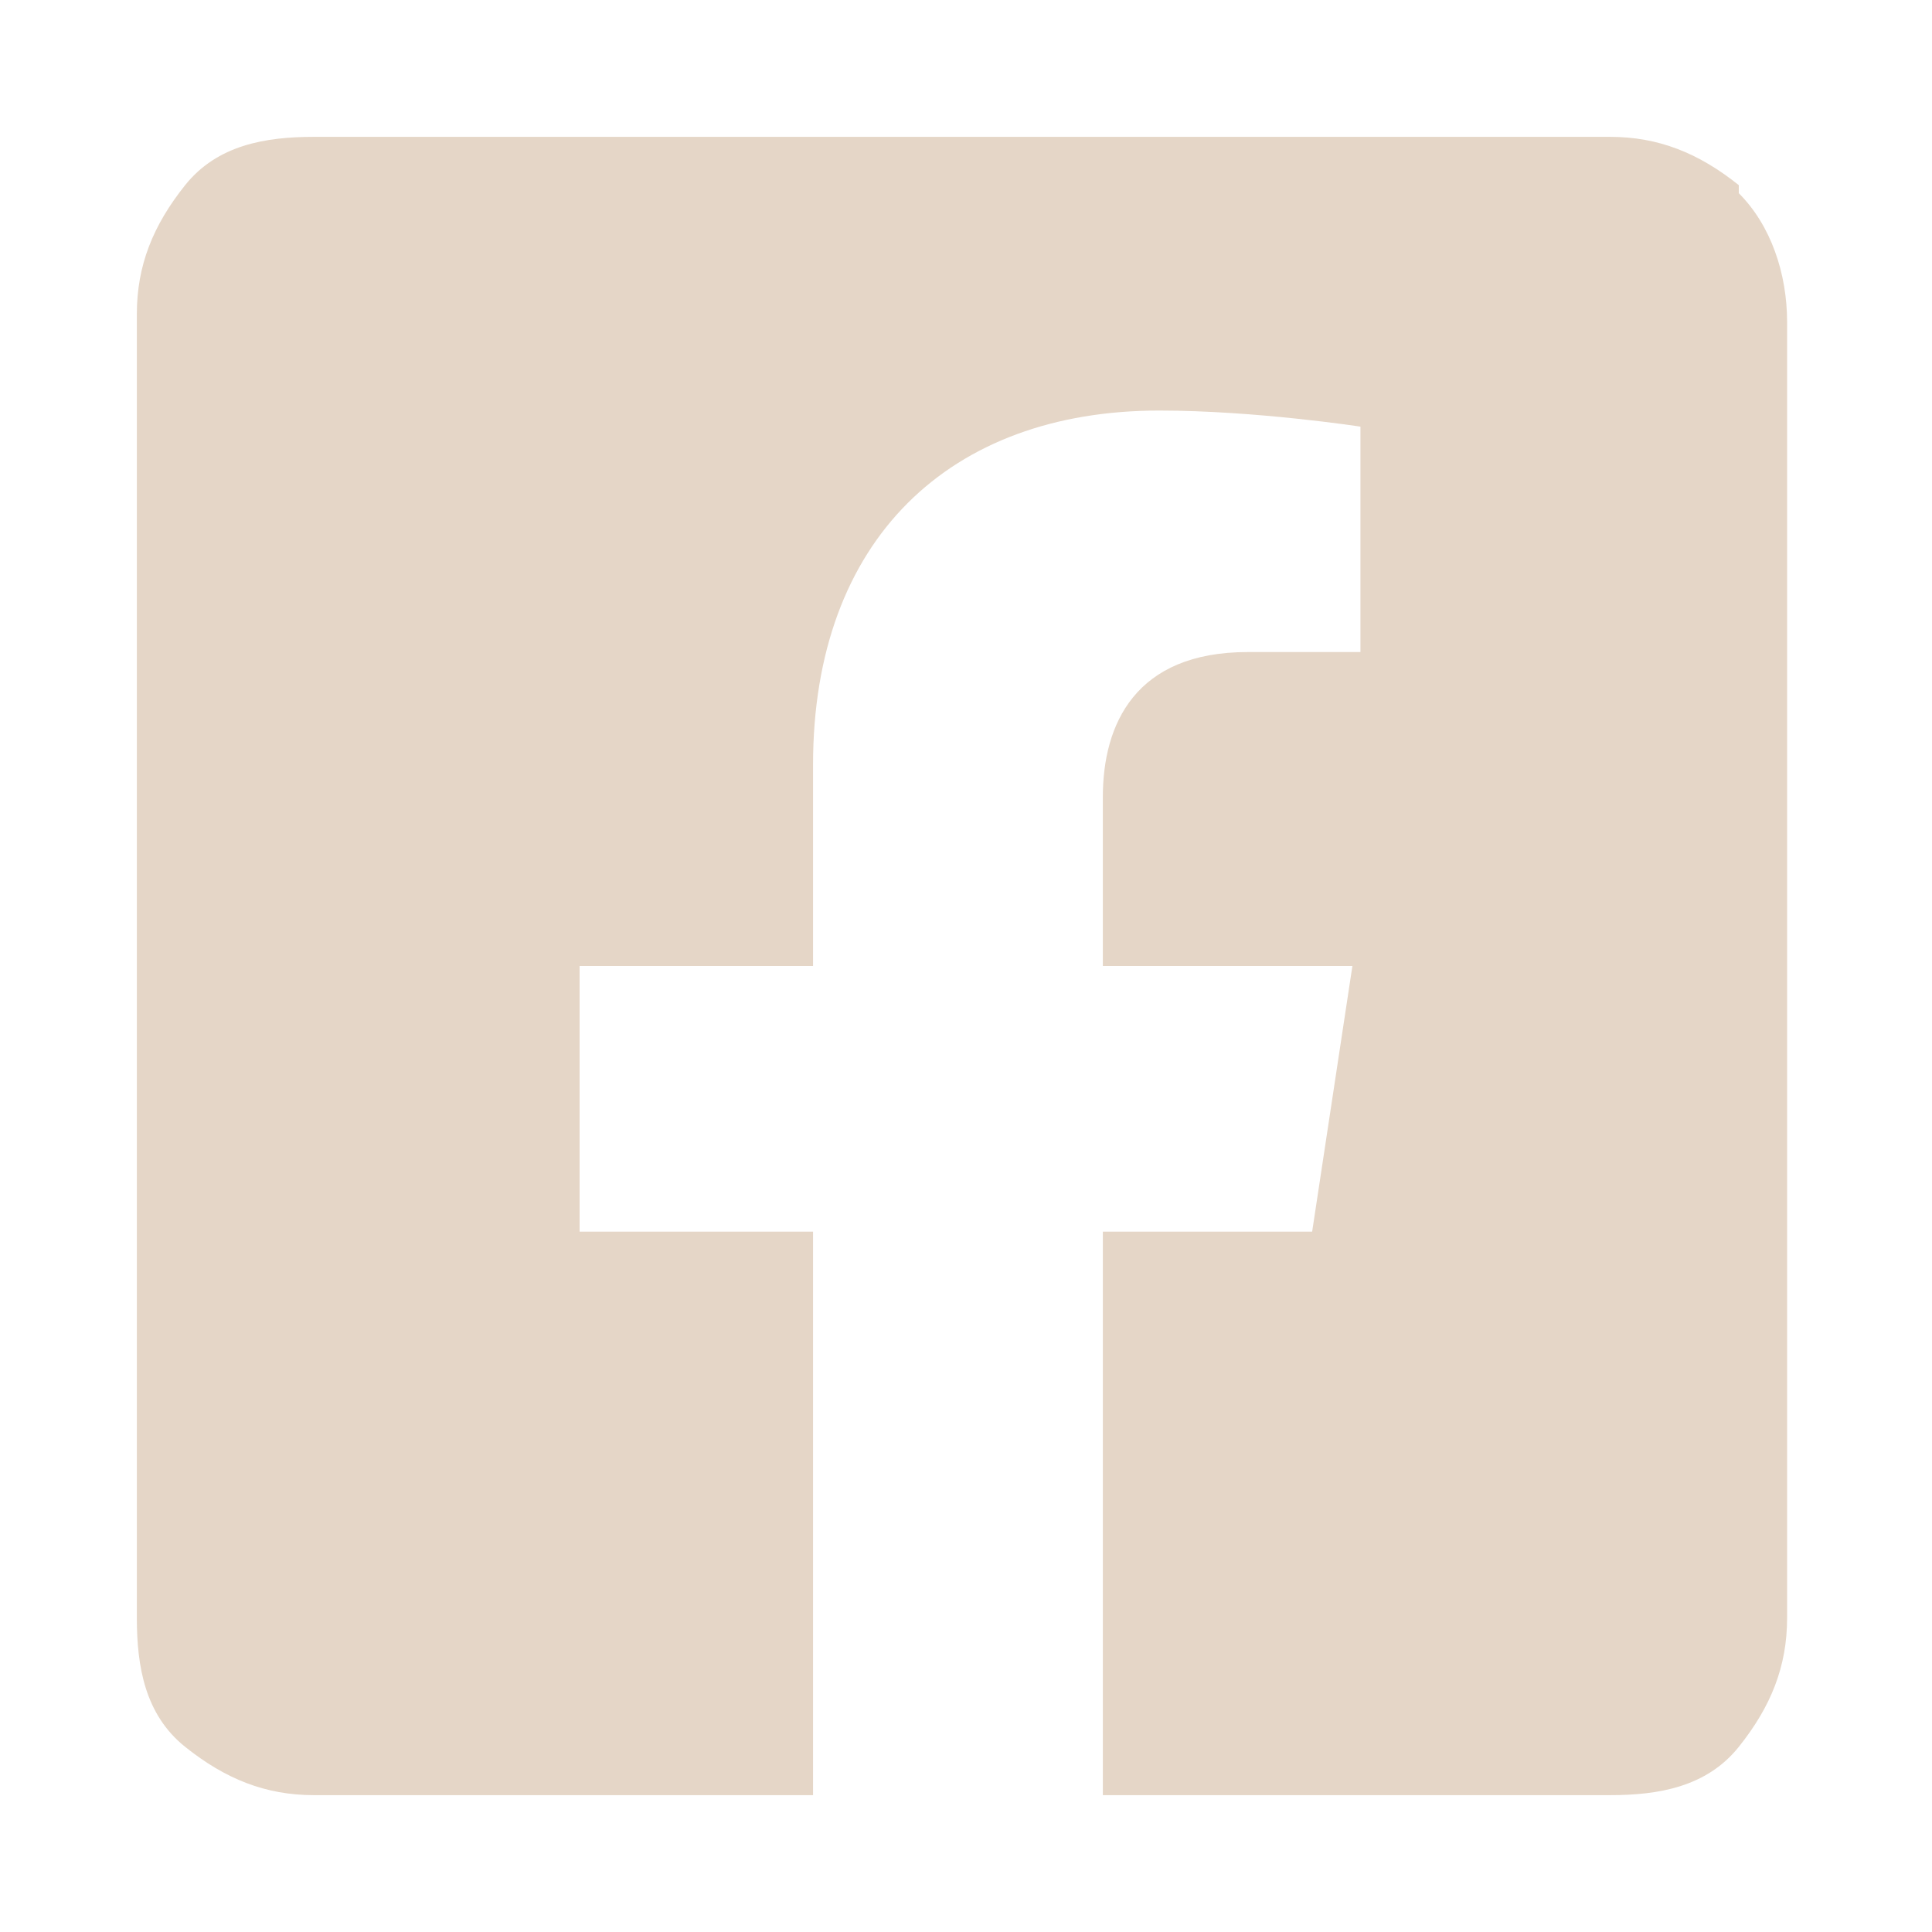 <?xml version="1.0" encoding="UTF-8"?>
<svg id="Calque_1" xmlns="http://www.w3.org/2000/svg" version="1.1" viewBox="0 0 24 24">
  <!-- Generator: Adobe Illustrator 29.5.1, SVG Export Plug-In . SVG Version: 2.1.0 Build 141)  -->
  <defs>
    <style>
      .st0 {
        fill: #e5d6c7;
      }
    </style>
  </defs>
  <path class="st0" d="M21.6,2.4c.4.4.6,1,.6,1.6v16.1c0,.6-.2,1.1-.6,1.6s-1,.6-1.6.6h-6.3v-7h2.6l.5-3.3h-3.1v-2.1c0-.9.4-1.8,1.8-1.8h1.4v-2.8s-1.3-.2-2.5-.2c-2.6,0-4.3,1.6-4.3,4.4v2.5h-2.9v3.3h2.9v7H3.9c-.6,0-1.1-.2-1.6-.6s-.6-1-.6-1.6V3.9c0-.6.2-1.1.6-1.6s1-.6,1.6-.6h16.1c.6,0,1.1.2,1.6.6Z"/>
</svg>